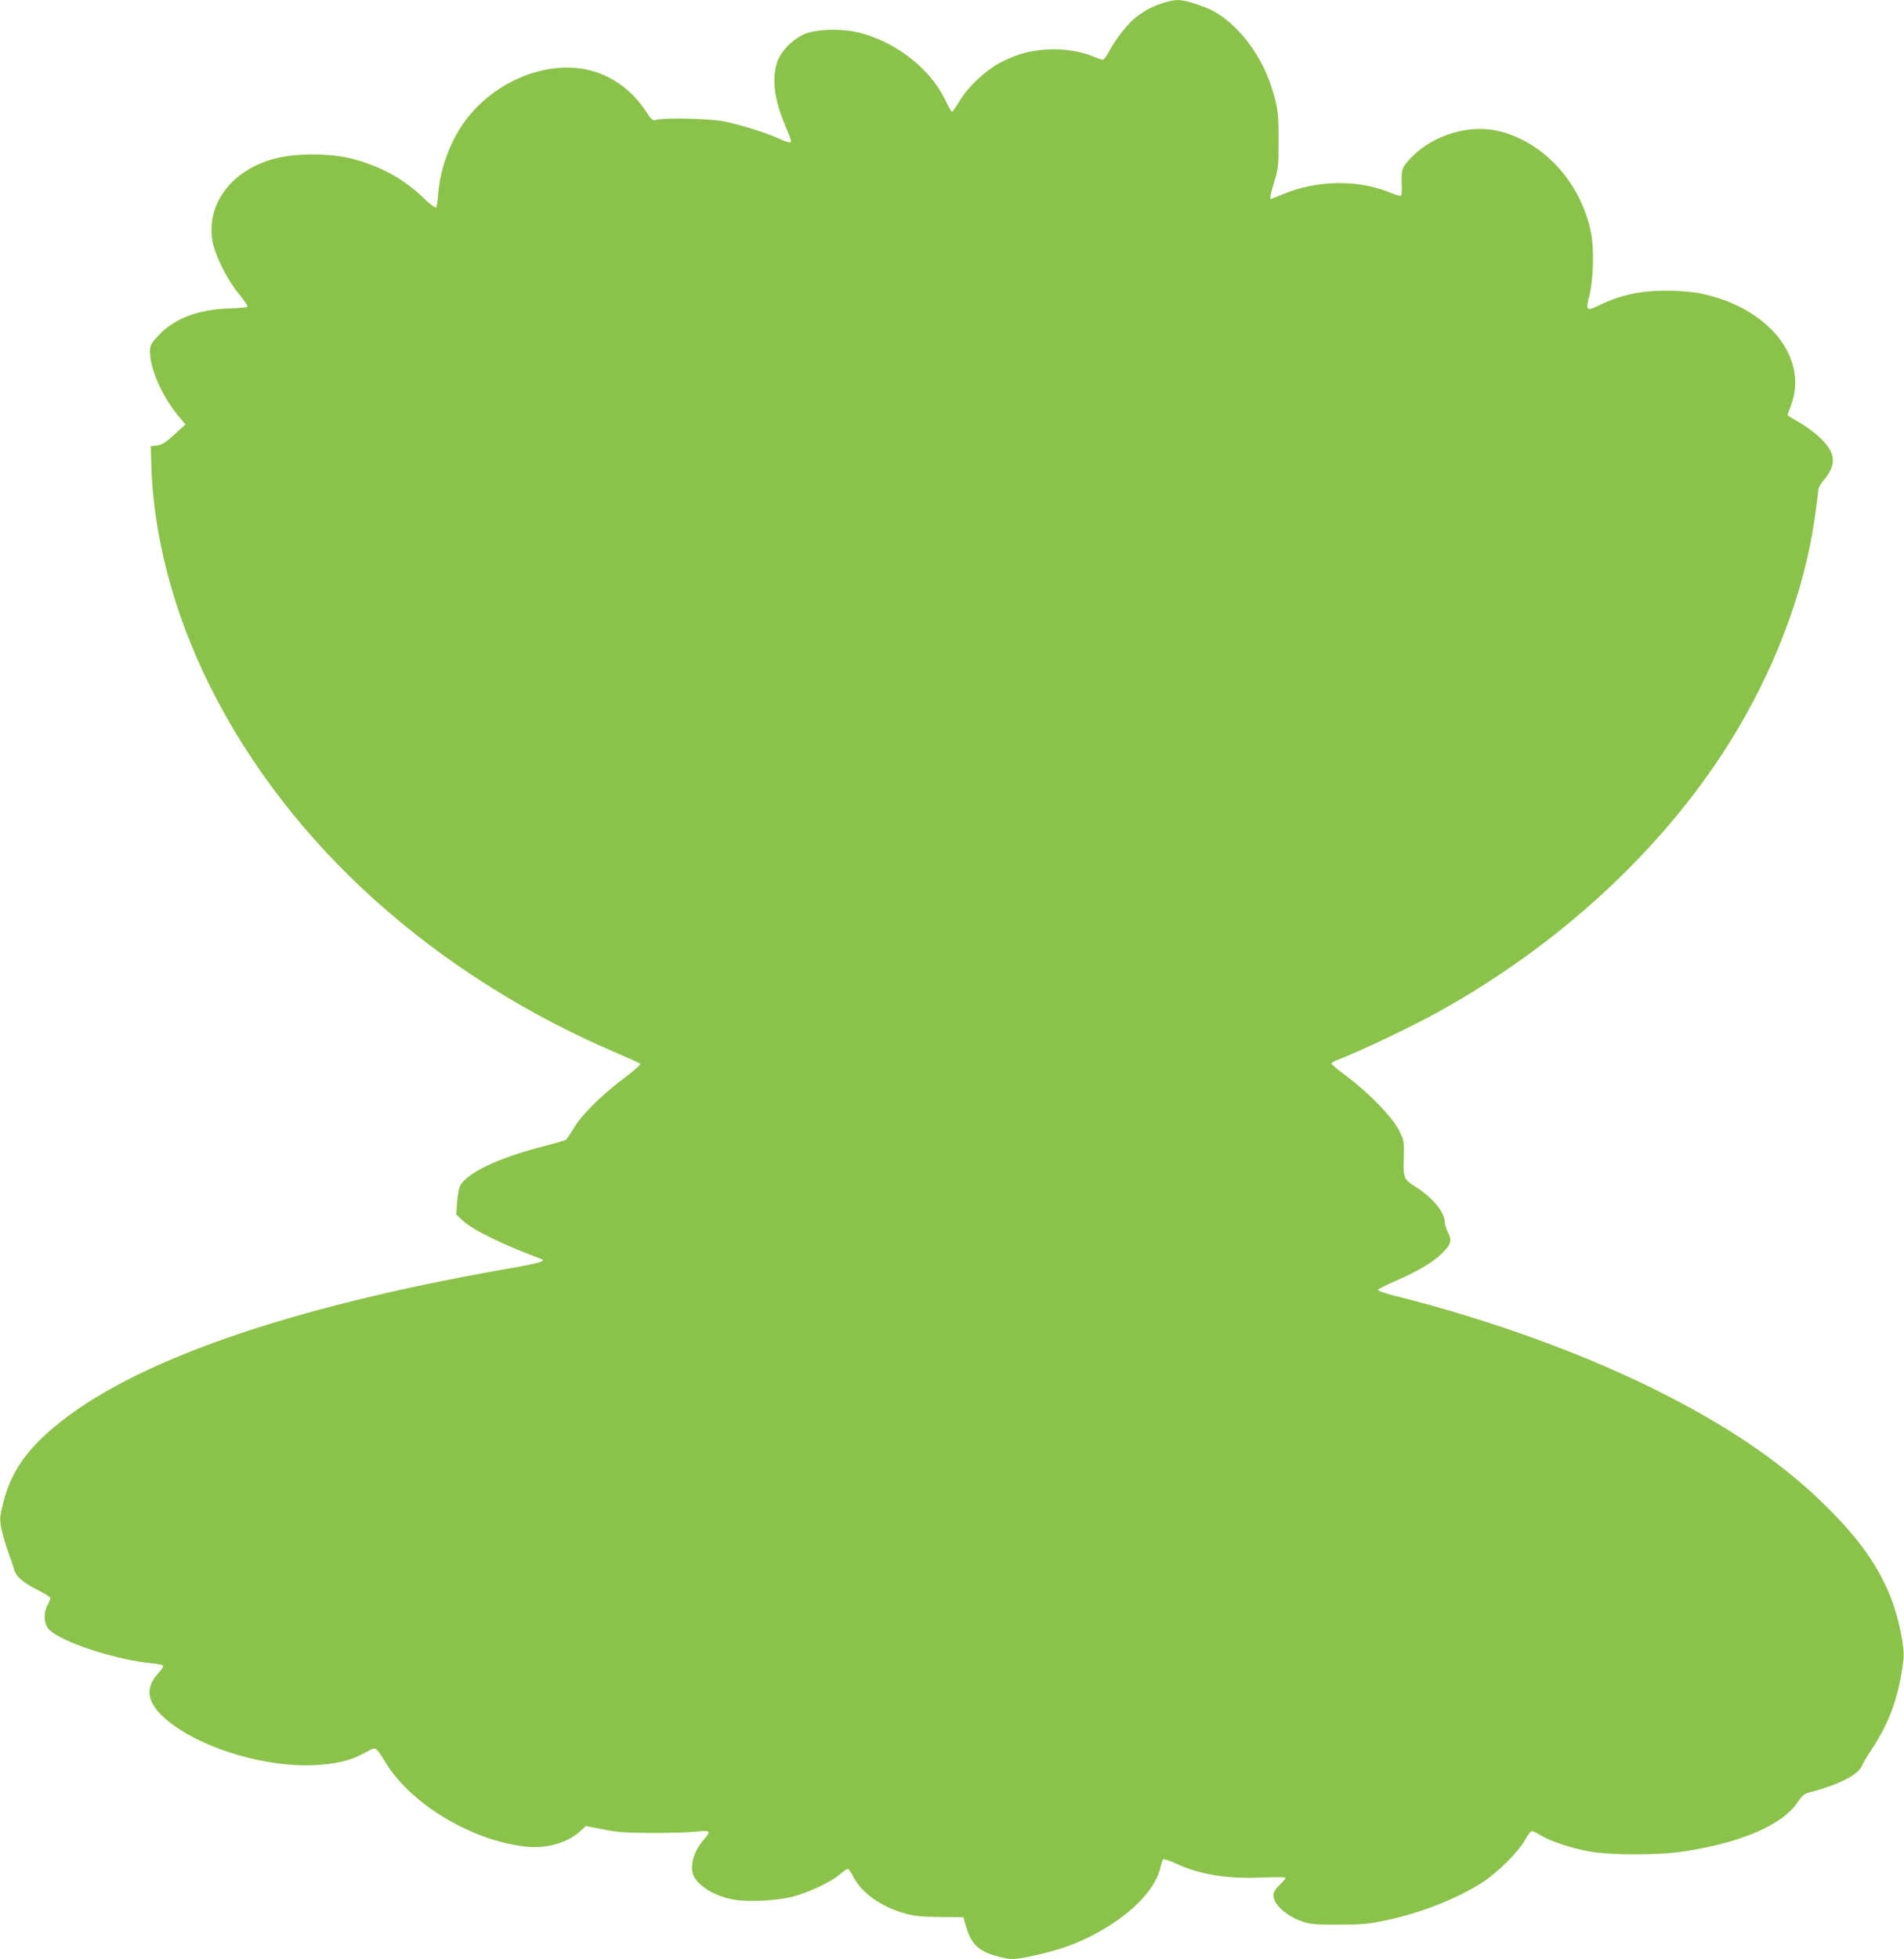 <?xml version="1.0" standalone="no"?>
<!DOCTYPE svg PUBLIC "-//W3C//DTD SVG 20010904//EN"
 "http://www.w3.org/TR/2001/REC-SVG-20010904/DTD/svg10.dtd">
<svg version="1.0" xmlns="http://www.w3.org/2000/svg"
 width="1244pt" height="1280pt" viewBox="0 0 1244 1280"
 preserveAspectRatio="xMidYMid meet">
<g transform="translate(0,1280) scale(0.1,-0.1)"
fill="#8bc34a" stroke="none">
<path d="M7600 12781 c-71 -23 -113 -45 -173 -90 -56 -41 -143 -152 -181 -228
-15 -29 -33 -53 -40 -53 -8 0 -35 9 -60 20 -82 35 -201 53 -301 47 -116 -8
-190 -27 -294 -78 -104 -51 -224 -162 -283 -261 -22 -37 -44 -68 -48 -68 -4 0
-23 33 -42 73 -95 200 -307 371 -545 439 -111 32 -282 31 -368 -1 -83 -32
-167 -118 -189 -192 -33 -110 -17 -236 50 -399 48 -115 49 -120 32 -120 -9 0
-44 13 -79 29 -78 35 -235 84 -349 108 -89 18 -387 26 -442 10 -24 -6 -30 -2
-73 63 -109 164 -279 265 -465 277 -259 17 -537 -117 -706 -340 -99 -131 -169
-317 -181 -485 -3 -45 -10 -85 -15 -88 -5 -3 -42 25 -81 63 -132 127 -283 209
-472 257 -142 36 -358 36 -495 1 -283 -72 -453 -294 -412 -538 17 -96 93 -250
172 -346 33 -41 59 -79 57 -84 -1 -5 -54 -10 -117 -12 -206 -6 -362 -66 -465
-177 -50 -54 -55 -63 -55 -105 0 -120 86 -308 203 -442 l29 -34 -73 -66 c-58
-53 -80 -67 -113 -71 l-41 -5 3 -105 c11 -476 147 -991 387 -1469 515 -1030
1464 -1883 2660 -2393 77 -33 144 -63 148 -68 5 -4 -47 -50 -115 -101 -146
-110 -271 -236 -323 -325 -21 -36 -43 -68 -49 -71 -6 -4 -68 -22 -138 -40
-311 -79 -523 -182 -556 -270 -6 -15 -13 -62 -16 -103 l-5 -74 43 -41 c66 -61
272 -162 510 -249 40 -14 -6 -28 -225 -66 -1429 -250 -2446 -605 -2955 -1033
-190 -159 -288 -306 -335 -503 -21 -86 -22 -99 -10 -161 8 -37 27 -104 43
-148 16 -44 34 -97 40 -118 13 -48 59 -87 159 -137 43 -22 79 -45 79 -50 0 -5
-10 -28 -21 -50 -27 -52 -22 -120 11 -155 76 -81 430 -198 668 -221 40 -3 75
-11 78 -16 3 -5 -12 -28 -34 -52 -106 -115 -59 -233 141 -364 248 -160 634
-257 925 -231 125 11 200 31 285 77 80 43 63 52 146 -78 171 -268 571 -502
916 -535 128 -13 262 26 343 99 l40 37 114 -23 c95 -19 146 -22 323 -23 116 0
245 4 288 9 89 10 95 4 46 -52 -69 -78 -96 -180 -65 -241 36 -69 143 -131 262
-152 94 -16 279 -7 384 20 103 27 250 96 307 145 22 20 46 36 52 36 6 0 22
-23 37 -52 54 -106 183 -197 341 -240 62 -16 109 -21 227 -22 l150 -1 20 -68
c35 -114 84 -158 214 -191 83 -21 99 -20 233 9 152 34 248 67 361 123 248 125
421 294 459 447 6 28 15 53 19 58 3 4 40 -8 81 -27 159 -73 334 -102 567 -92
83 3 152 3 152 -2 0 -4 -18 -26 -40 -47 -27 -26 -40 -48 -40 -66 0 -62 86
-139 196 -175 50 -16 86 -19 234 -18 149 0 193 4 300 27 236 50 472 143 640
252 96 63 228 194 270 268 18 32 38 61 45 63 7 3 34 -9 61 -26 65 -40 196 -83
319 -106 137 -25 453 -25 615 0 377 57 647 174 746 323 29 43 42 54 77 63 188
49 317 114 342 173 7 18 34 63 60 102 122 182 185 360 212 598 9 74 -33 274
-83 400 -83 208 -204 379 -418 592 -271 269 -597 497 -1041 726 -502 259
-1152 497 -1788 655 -59 15 -106 31 -104 37 1 5 52 31 112 57 142 61 248 123
307 182 59 58 66 83 39 136 -12 23 -21 52 -21 64 -1 69 -73 158 -189 233 -81
51 -83 57 -79 201 3 96 1 103 -31 169 -43 86 -199 247 -343 354 -54 40 -98 76
-98 82 0 5 12 14 28 20 145 55 483 215 666 316 794 439 1468 1062 1907 1763
288 460 485 977 554 1453 14 95 25 183 25 195 0 13 16 42 35 64 86 102 81 176
-19 274 -35 34 -97 80 -139 104 -42 23 -77 45 -77 48 0 4 9 31 21 61 120 316
-153 650 -602 736 -50 9 -136 16 -210 16 -173 0 -304 -29 -442 -96 -81 -40
-88 -33 -64 57 28 107 34 310 12 419 -66 329 -315 599 -614 665 -183 41 -413
-28 -550 -165 -70 -70 -76 -85 -73 -178 3 -61 0 -83 -9 -83 -7 0 -40 11 -75
25 -208 83 -470 78 -693 -14 -41 -17 -75 -31 -77 -31 -9 0 -2 36 23 117 25 81
27 102 27 263 1 178 -4 217 -46 350 -76 240 -258 458 -438 524 -145 53 -177
56 -270 27z"/>
</g>
</svg>
